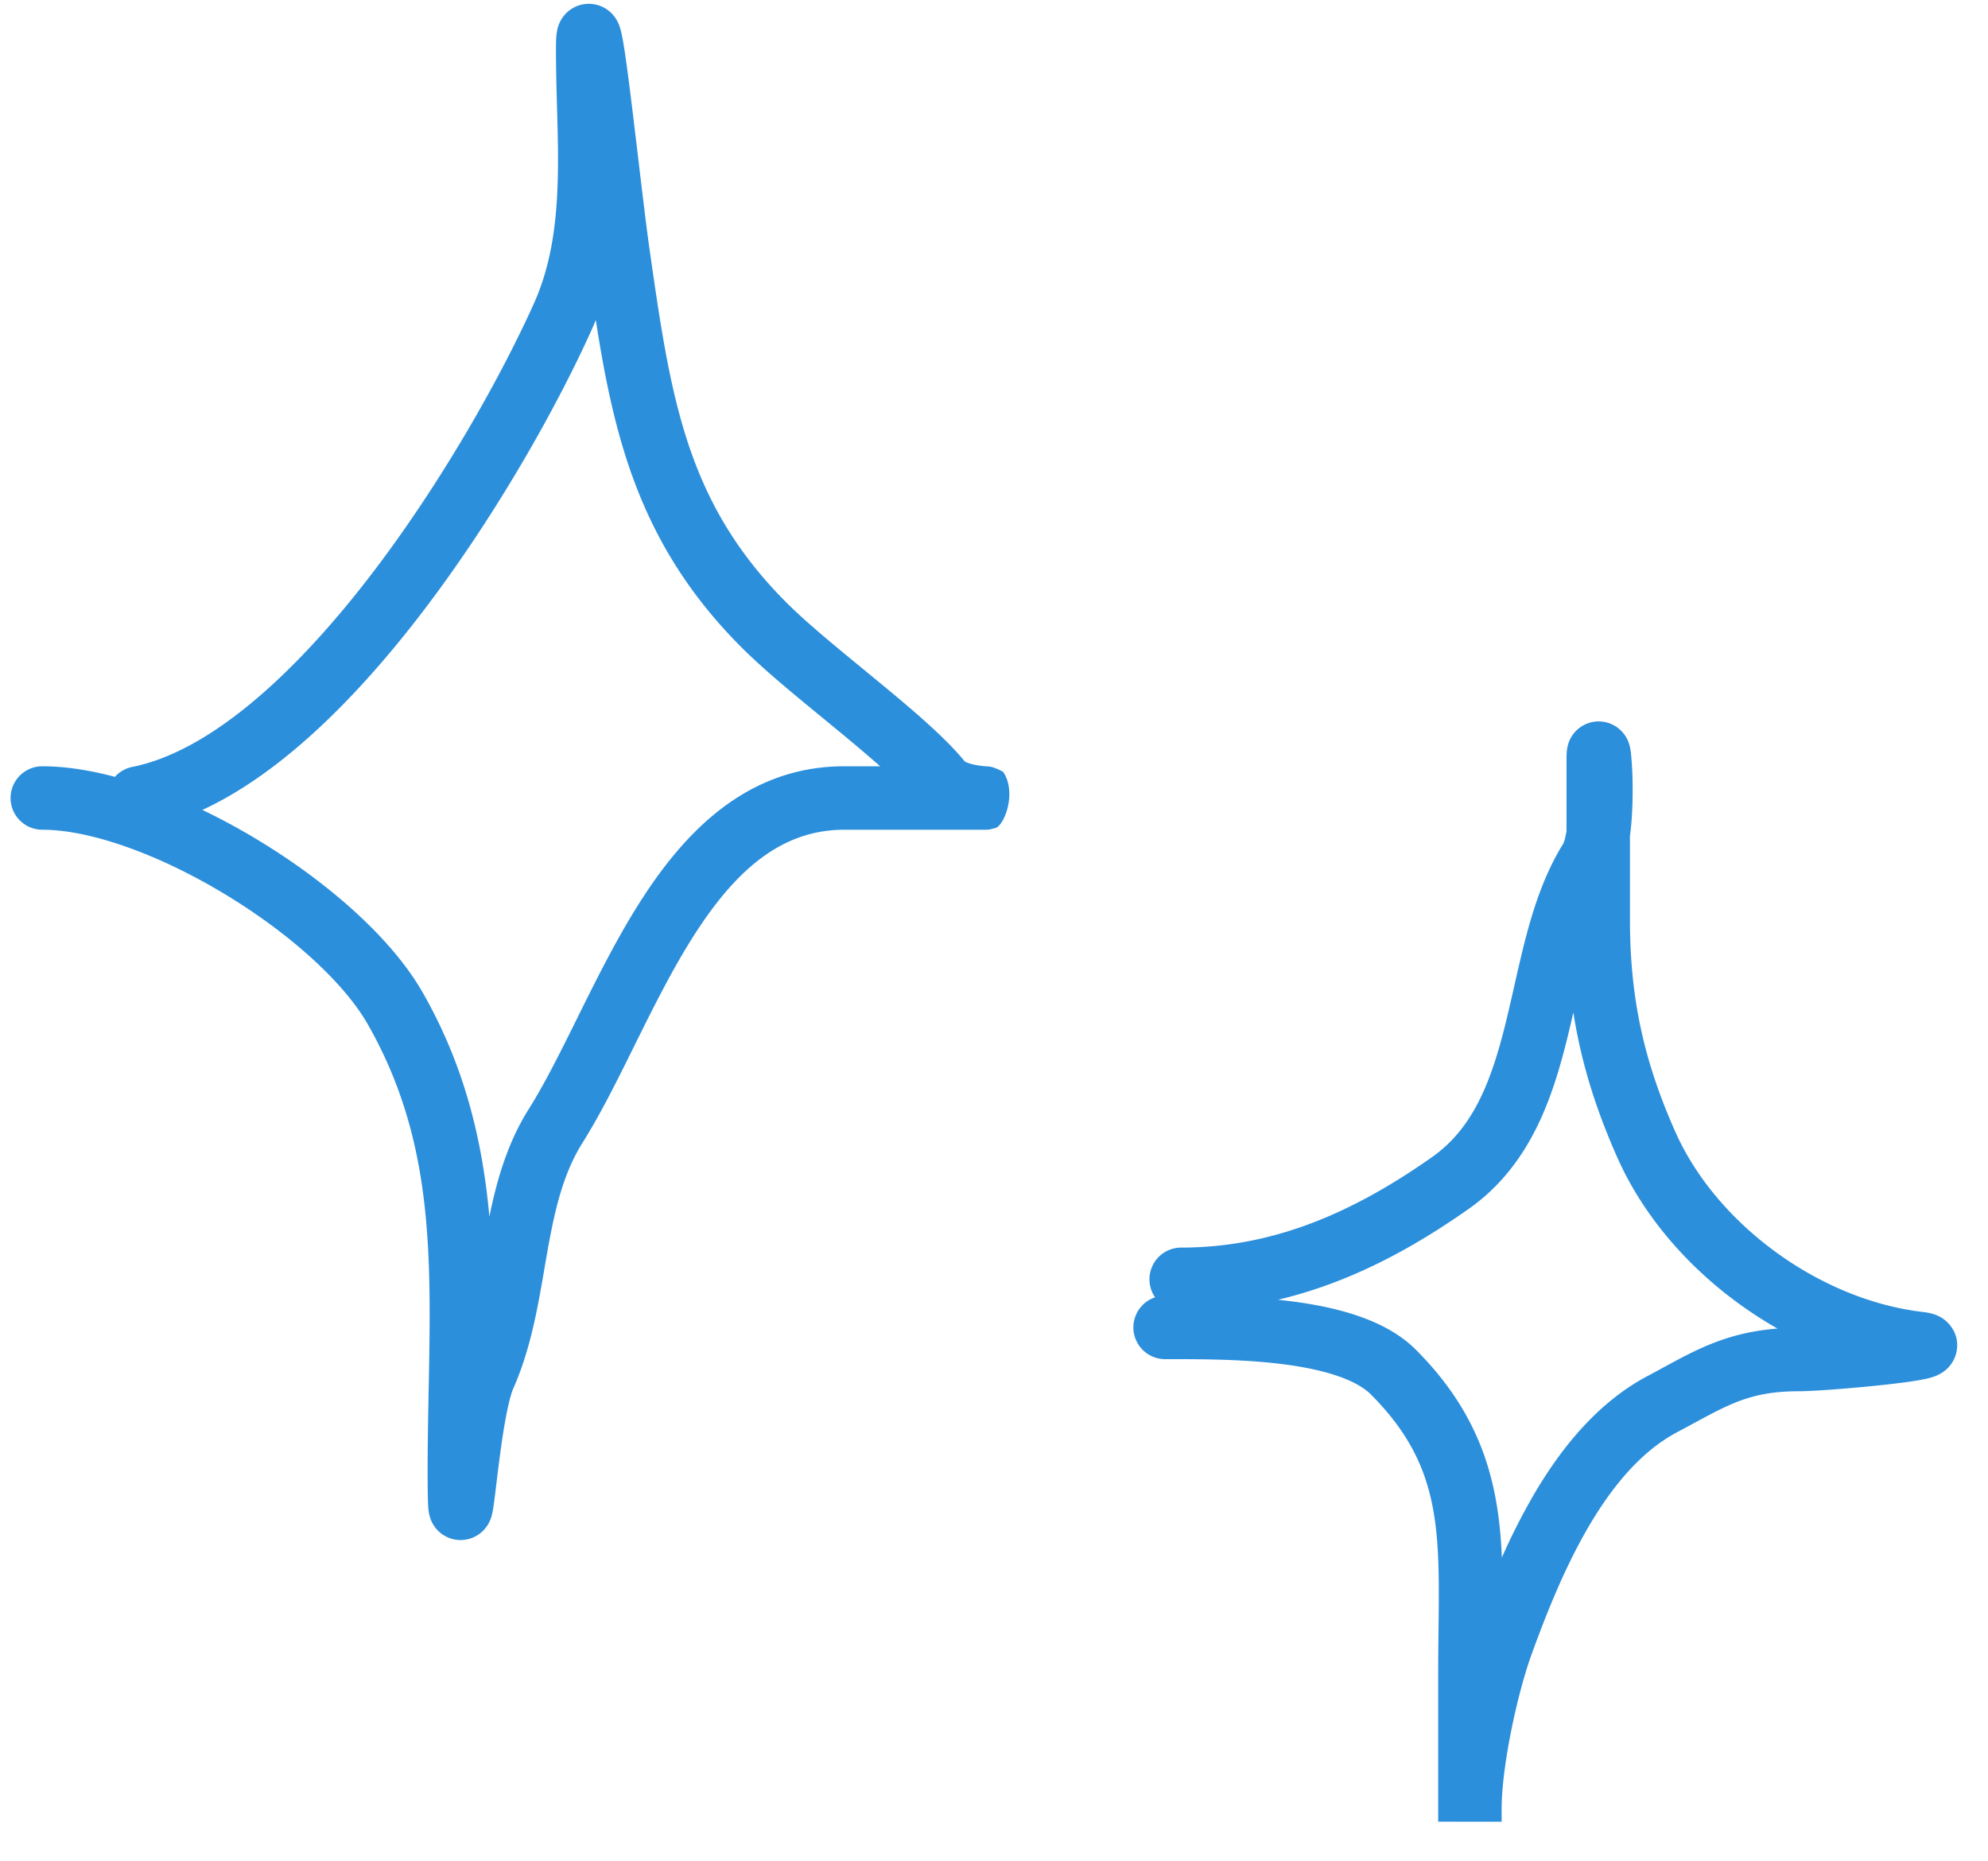 <svg xmlns="http://www.w3.org/2000/svg" width="94" height="88" fill="none"><path fill="#2C8FDC" fill-rule="evenodd" d="M28.172 15.132c-.062.154-.128.306-.196.459-1.61 3.575-4.59 8.95-8.25 13.666-1.83 2.359-3.858 4.588-6 6.349-1.317 1.083-2.71 2.017-4.156 2.685.874.42 1.735.886 2.562 1.384 3.27 1.966 6.348 4.614 7.857 7.253 1.995 3.493 2.828 7.032 3.151 10.593.344-1.692.845-3.472 1.861-5.086.763-1.211 1.494-2.687 2.304-4.321l.124-.251c.843-1.7 1.763-3.539 2.831-5.216 2.115-3.322 5.068-6.419 9.663-6.419h1.695a76.224 76.224 0 0 0-2.028-1.717l-.634-.522c-1.39-1.14-2.852-2.34-3.886-3.374-4.746-4.746-6.01-9.77-6.898-15.483ZM5.433 36.728c-1.196-.319-2.357-.5-3.433-.5a1.5 1.5 0 0 0 0 3c2.282 0 5.51 1.168 8.586 3.018 3.07 1.845 5.654 4.17 6.798 6.17 3.111 5.445 3.007 10.871 2.886 17.224-.025 1.274-.05 2.586-.05 3.943 0 .64.005 1.105.016 1.41.005.143.013.298.03.43v.005c.006.045.027.207.092.385l.002.005c.022.06.14.386.463.652a1.506 1.506 0 0 0 1.879.023c.288-.224.416-.495.442-.551l.002-.005a1.802 1.802 0 0 0 .142-.45c.023-.111.043-.241.06-.365.035-.245.074-.575.118-.934l.005-.041c.093-.77.21-1.727.355-2.609.155-.935.315-1.604.445-1.896.814-1.833 1.16-3.847 1.467-5.643l.119-.689c.36-2.05.755-3.801 1.683-5.276.848-1.347 1.643-2.952 2.427-4.536l.15-.303c.85-1.714 1.704-3.414 2.674-4.937 1.96-3.078 4.13-5.03 7.132-5.03h6.71a1.406 1.406 0 0 0 .147-.012c.05-.008.22-.046.339-.086.483-.3.913-1.794.308-2.642a2.795 2.795 0 0 0-.54-.229 2.666 2.666 0 0 0-.155-.023 1.146 1.146 0 0 0-.067-.005l-.017-.001-.026-.002a3.713 3.713 0 0 1-.53-.07c-.34-.07-.46-.154-.464-.148 0 .001.005.009.017.023-.923-1.153-2.583-2.549-4.147-3.837l-.651-.536c-1.407-1.155-2.735-2.246-3.656-3.166-4.761-4.762-5.479-9.713-6.486-16.765-.139-.974-.325-2.538-.519-4.167-.122-1.027-.247-2.08-.365-3.026-.149-1.187-.291-2.247-.402-2.808a3.723 3.723 0 0 0-.12-.47l-.001-.006c-.015-.044-.1-.3-.303-.538a1.513 1.513 0 0 0-2.4.122 1.583 1.583 0 0 0-.261.659 2.57 2.57 0 0 0-.032.277c-.01.157-.014.348-.014.562 0 .97.026 1.87.05 2.744.036 1.234.07 2.416.027 3.664-.07 2.028-.348 3.891-1.125 5.618-1.526 3.391-4.39 8.556-7.883 13.057-1.746 2.25-3.621 4.297-5.535 5.871-1.926 1.584-3.807 2.618-5.565 2.97a1.493 1.493 0 0 0-.824.47Zm68.637 2.566c-.022.133-.046.25-.072.352a1.39 1.39 0 0 1-.079.237c-.002.003-.002.004 0 0-.814 1.303-1.32 2.767-1.708 4.197-.224.826-.43 1.742-.63 2.622a94.05 94.05 0 0 1-.382 1.643c-.688 2.79-1.54 4.991-3.486 6.36-3.748 2.638-7.522 4.278-11.862 4.278a1.5 1.5 0 0 0-1.235 2.352 1.5 1.5 0 0 0 .476 2.923h.16c1.53 0 3.518 0 5.387.235 2.027.256 3.493.746 4.18 1.433 3.289 3.29 3.254 6.3 3.2 11.09-.008.648-.016 1.33-.016 2.049v7.06l3 .001v-.614c0-1.95.72-5.383 1.426-7.325.721-1.983 1.6-4.18 2.75-6.118 1.156-1.95 2.513-3.507 4.127-4.361.279-.148.538-.288.784-.421 1.754-.95 2.794-1.512 4.96-1.512.697 0 2.622-.147 4.113-.312.736-.081 1.467-.177 1.917-.279.112-.025.266-.063.417-.121a1.8 1.8 0 0 0 .355-.182l.003-.002c.084-.056.54-.36.66-.99.16-.842-.39-1.36-.598-1.514a1.671 1.671 0 0 0-.5-.25 2.845 2.845 0 0 0-.502-.098c-4.895-.576-9.76-4.155-11.699-8.516-1.481-3.334-2.146-6.305-2.146-10.051v-3.94l.026-.202c.085-.72.107-1.49.101-2.136a16.491 16.491 0 0 0-.077-1.552 3.122 3.122 0 0 0-.046-.295v-.003a1.662 1.662 0 0 0-.117-.35l-.001-.004c-.022-.047-.178-.396-.564-.639a1.503 1.503 0 0 0-2.245.85v.004a1.63 1.63 0 0 0-.047.205 2.15 2.15 0 0 0-.022.201 5.233 5.233 0 0 0-.008.319v3.376Zm-3.056 34.344a30.03 30.03 0 0 1 1.584-3.1c1.291-2.176 2.999-4.261 5.304-5.482.25-.132.493-.264.734-.396 1.58-.861 3.06-1.668 5.411-1.848-3.315-1.881-6.099-4.768-7.572-8.082-1.032-2.322-1.715-4.519-2.081-6.864-.088.385-.18.782-.282 1.197-.706 2.861-1.761 6.047-4.673 8.096-2.797 1.968-5.749 3.52-9.012 4.29.196.02.392.043.587.068 2.063.26 4.461.823 5.926 2.287 3.18 3.18 3.93 6.406 4.074 9.834Z" clip-rule="evenodd"/></svg>